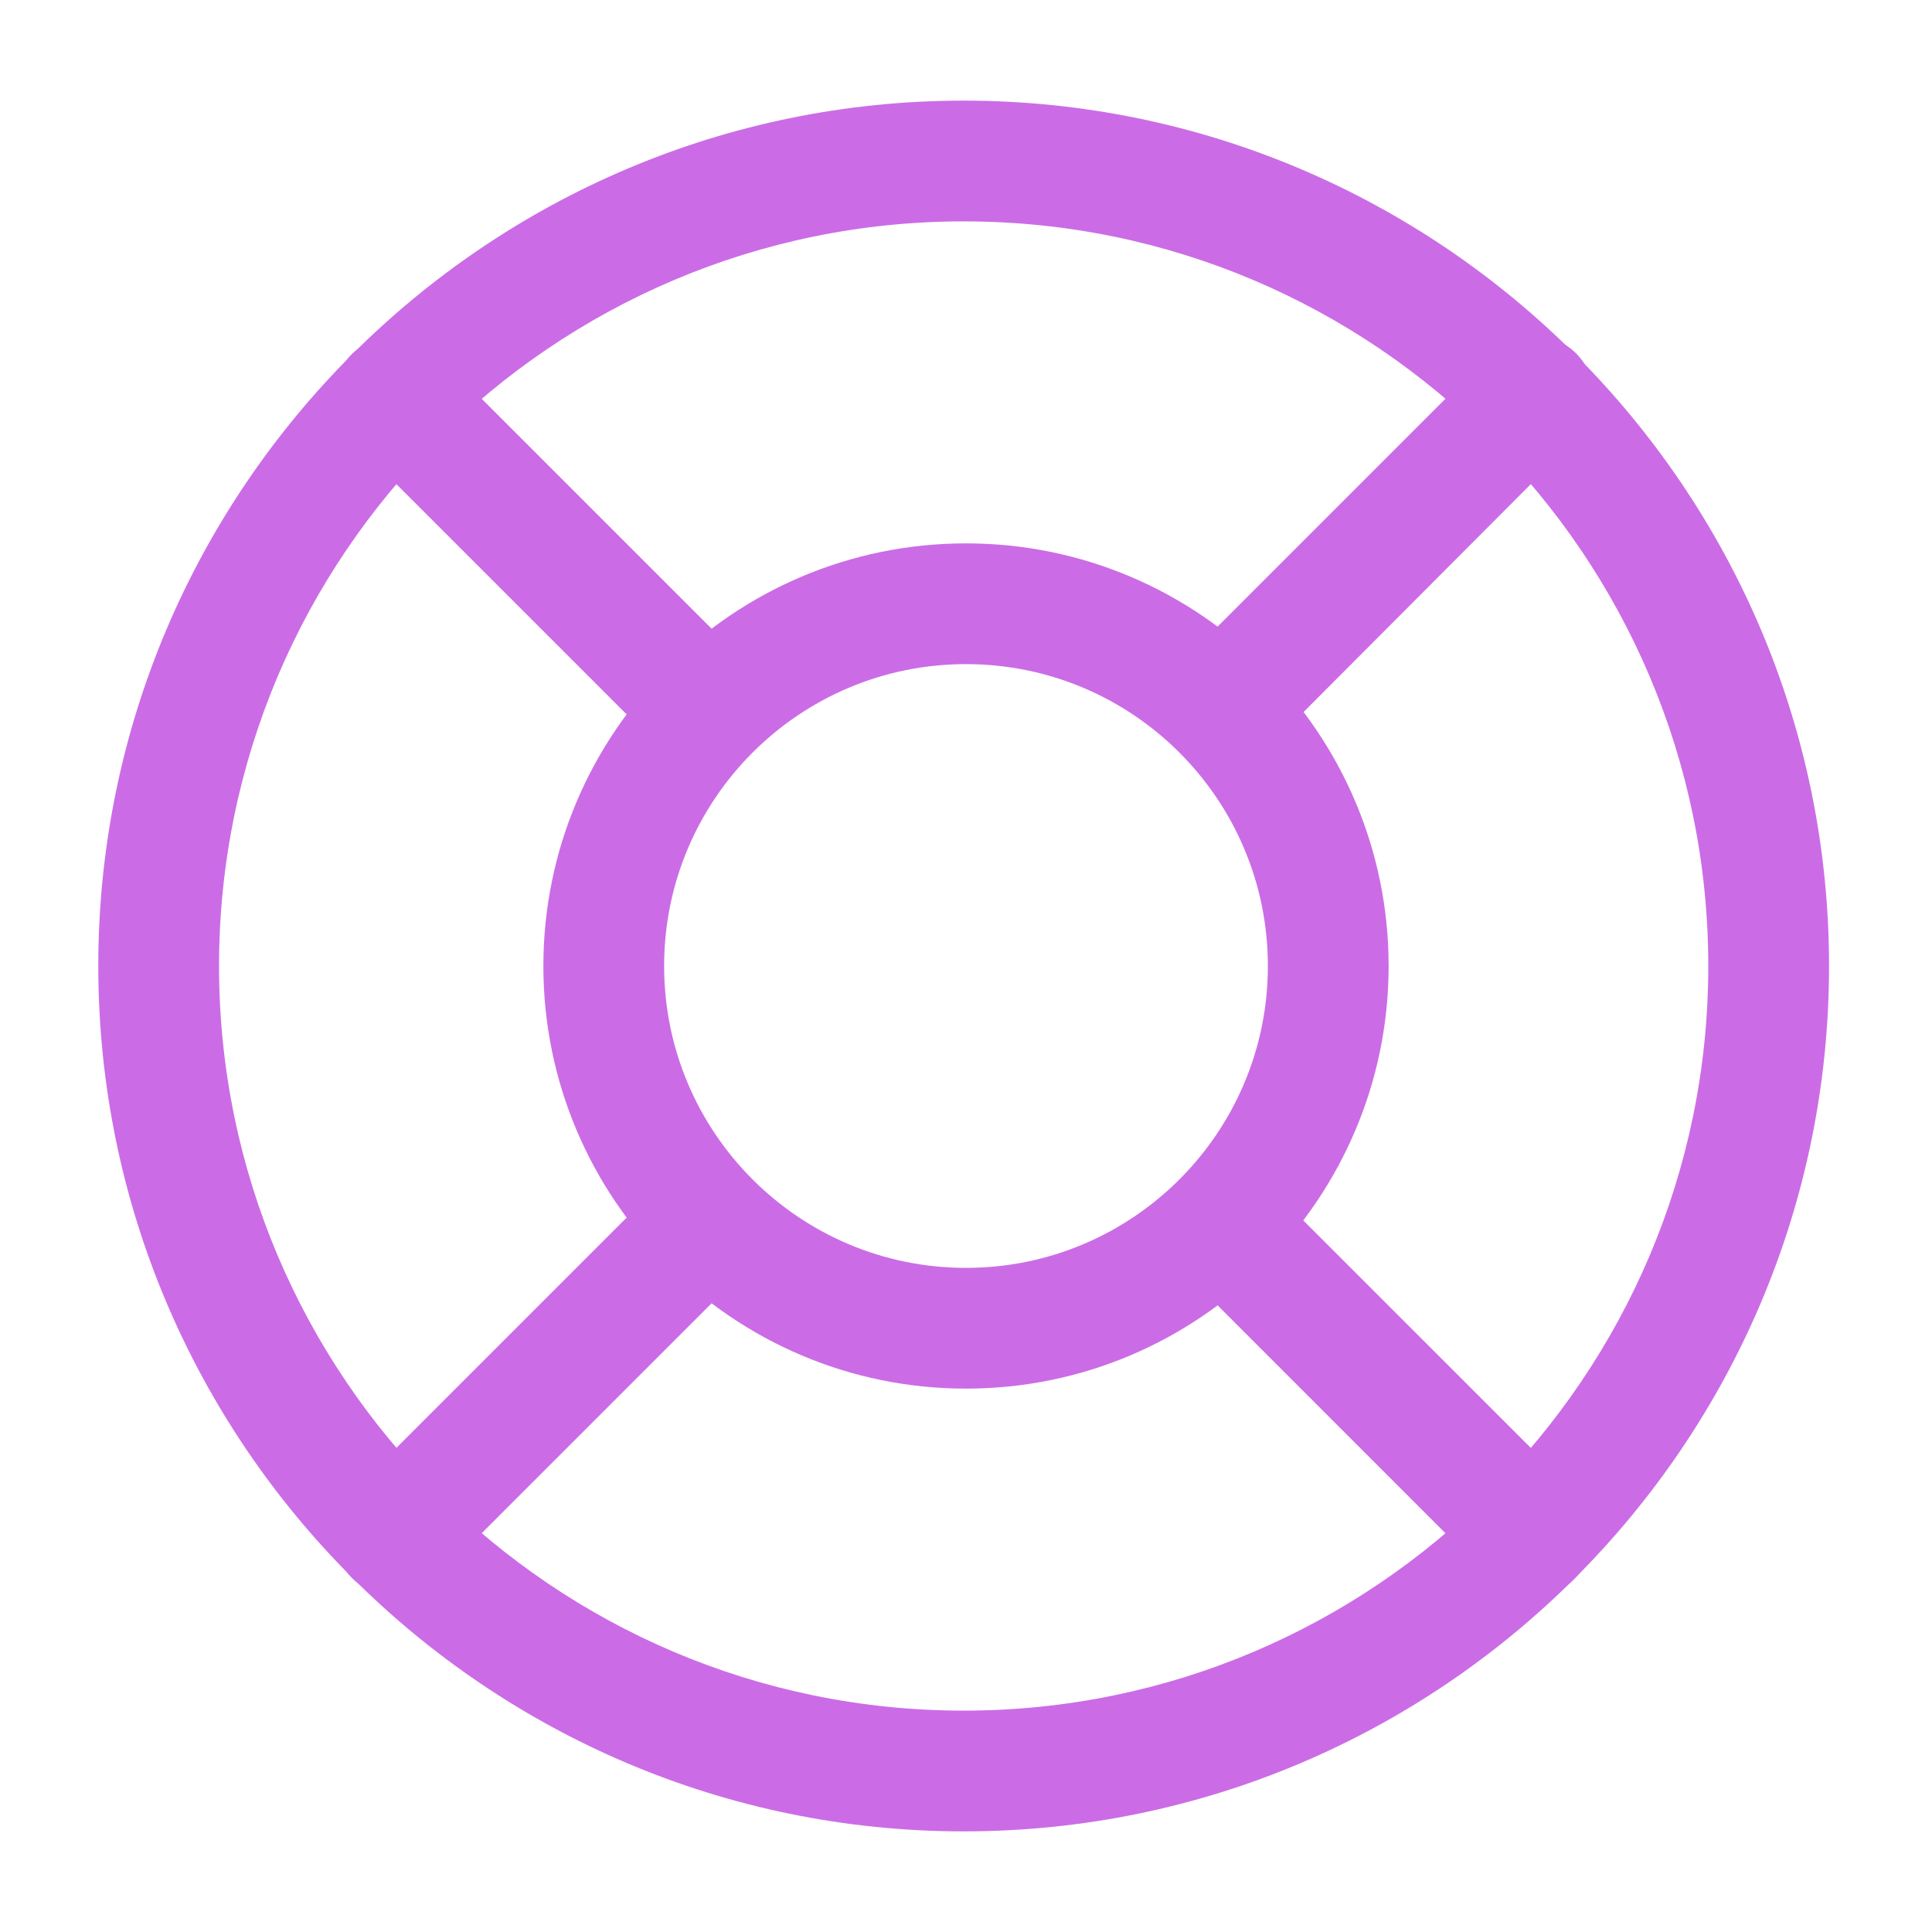 <svg width="24" height="24" viewBox="0 0 24 24" fill="none" xmlns="http://www.w3.org/2000/svg">
<path d="M11.971 22.75C6.051 22.75 1.221 17.93 1.221 12C1.221 6.07 6.051 1.25 11.971 1.25C17.891 1.25 22.721 6.07 22.721 12C22.721 17.93 17.901 22.75 11.971 22.75ZM11.971 2.75C6.871 2.75 2.721 6.9 2.721 12C2.721 17.1 6.871 21.25 11.971 21.25C17.071 21.25 21.221 17.1 21.221 12C21.221 6.9 17.071 2.75 11.971 2.75Z" fill="#CB6CE6"/>
<path d="M12 17.25C9.1 17.25 6.75 14.89 6.75 12C6.75 9.11 9.1 6.75 12 6.75C14.9 6.75 17.25 9.11 17.25 12C17.25 14.89 14.9 17.25 12 17.25ZM12 8.25C9.93 8.25 8.25 9.93 8.25 12C8.25 14.07 9.93 15.75 12 15.75C14.07 15.75 15.75 14.07 15.75 12C15.75 9.93 14.07 8.25 12 8.25Z" fill="#CB6CE6"/>
<path d="M8.44 9.21C8.25 9.21 8.05 9.14 7.91 9L4.37 5.46C4.08 5.17 4.08 4.69 4.37 4.4C4.66 4.11 5.14 4.11 5.43 4.4L8.97 7.94C9.26 8.23 9.26 8.7 8.97 9C8.82 9.14 8.63 9.21 8.44 9.21Z" fill="#CB6CE6"/>
<path d="M4.9 19.82C4.71 19.82 4.52 19.75 4.37 19.6C4.08 19.31 4.08 18.83 4.37 18.54L7.91 15C8.2 14.71 8.68 14.71 8.97 15C9.26 15.29 9.26 15.77 8.97 16.06L5.43 19.6C5.29 19.75 5.09 19.82 4.9 19.82Z" fill="#CB6CE6"/>
<path d="M19.04 19.82C18.849 19.82 18.66 19.75 18.509 19.6L14.97 16.06C14.68 15.77 14.68 15.29 14.97 15C15.259 14.71 15.739 14.71 16.029 15L19.57 18.54C19.86 18.83 19.86 19.31 19.57 19.6C19.43 19.75 19.239 19.82 19.04 19.82Z" fill="#CB6CE6"/>
<path d="M15.509 9.21C15.319 9.21 15.129 9.14 14.979 8.99C14.689 8.7 14.689 8.22 14.979 7.93L18.519 4.39C18.809 4.1 19.289 4.1 19.579 4.39C19.869 4.68 19.869 5.16 19.579 5.45L16.039 9C15.889 9.14 15.699 9.21 15.509 9.21Z" fill="#CB6CE6"/>
</svg>
